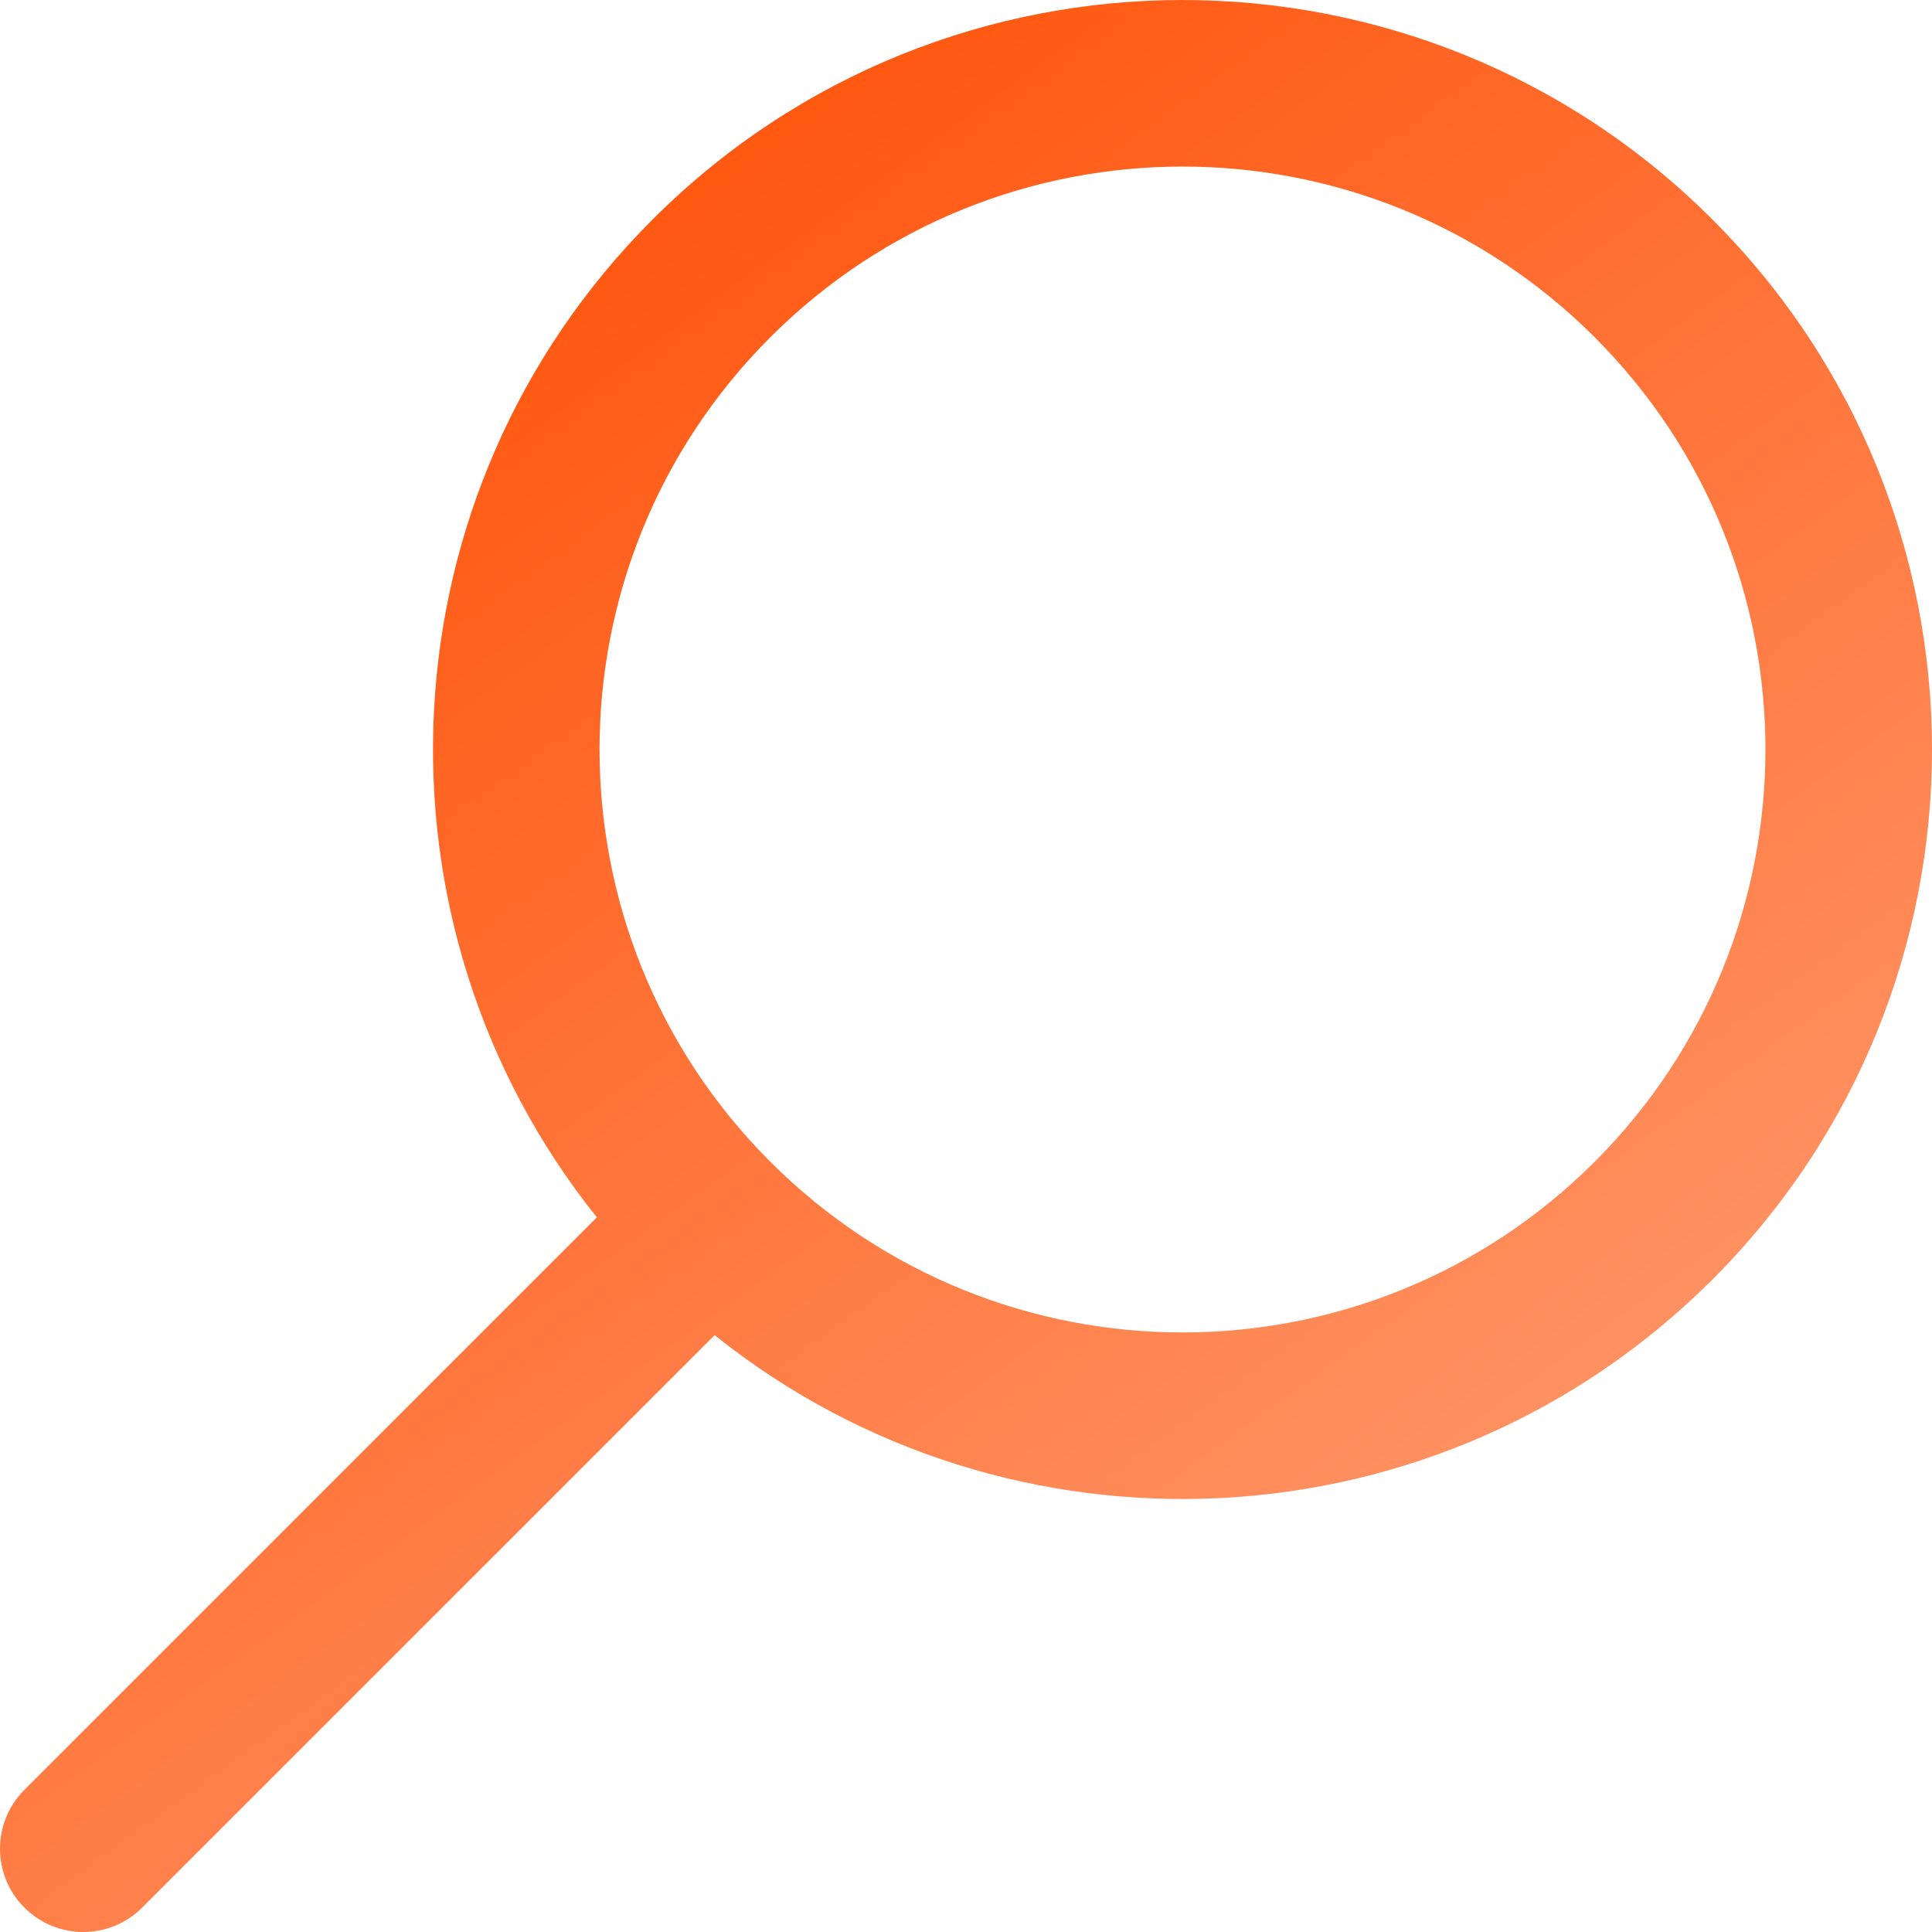 <?xml version="1.0" encoding="UTF-8"?> <svg xmlns="http://www.w3.org/2000/svg" width="86" height="86" viewBox="0 0 86 86" fill="none"> <path fill-rule="evenodd" clip-rule="evenodd" d="M31.811 59.432C44.91 69.923 64.085 69.097 76.228 56.954C89.257 43.925 89.257 22.801 76.228 9.772C63.199 -3.257 42.075 -3.257 29.046 9.772C16.903 21.915 16.077 41.09 26.568 54.189L1.086 79.672C-0.362 81.119 -0.362 83.467 1.086 84.914C2.533 86.362 4.881 86.362 6.328 84.914L31.811 59.432ZM70.986 51.712C81.119 41.578 81.119 25.148 70.986 15.014C60.852 4.881 44.422 4.881 34.288 15.014C24.162 25.141 24.154 41.554 34.266 51.69C34.273 51.697 34.281 51.704 34.288 51.712C34.296 51.719 34.303 51.727 34.31 51.734C44.446 61.846 60.859 61.838 70.986 51.712Z" fill="url(#paint0_linear_718_268)"></path> <defs> <linearGradient id="paint0_linear_718_268" x1="32" y1="-11" x2="102" y2="86" gradientUnits="userSpaceOnUse"> <stop stop-color="#FF4C00"></stop> <stop offset="1" stop-color="#FFB18F"></stop> </linearGradient> </defs> </svg> 